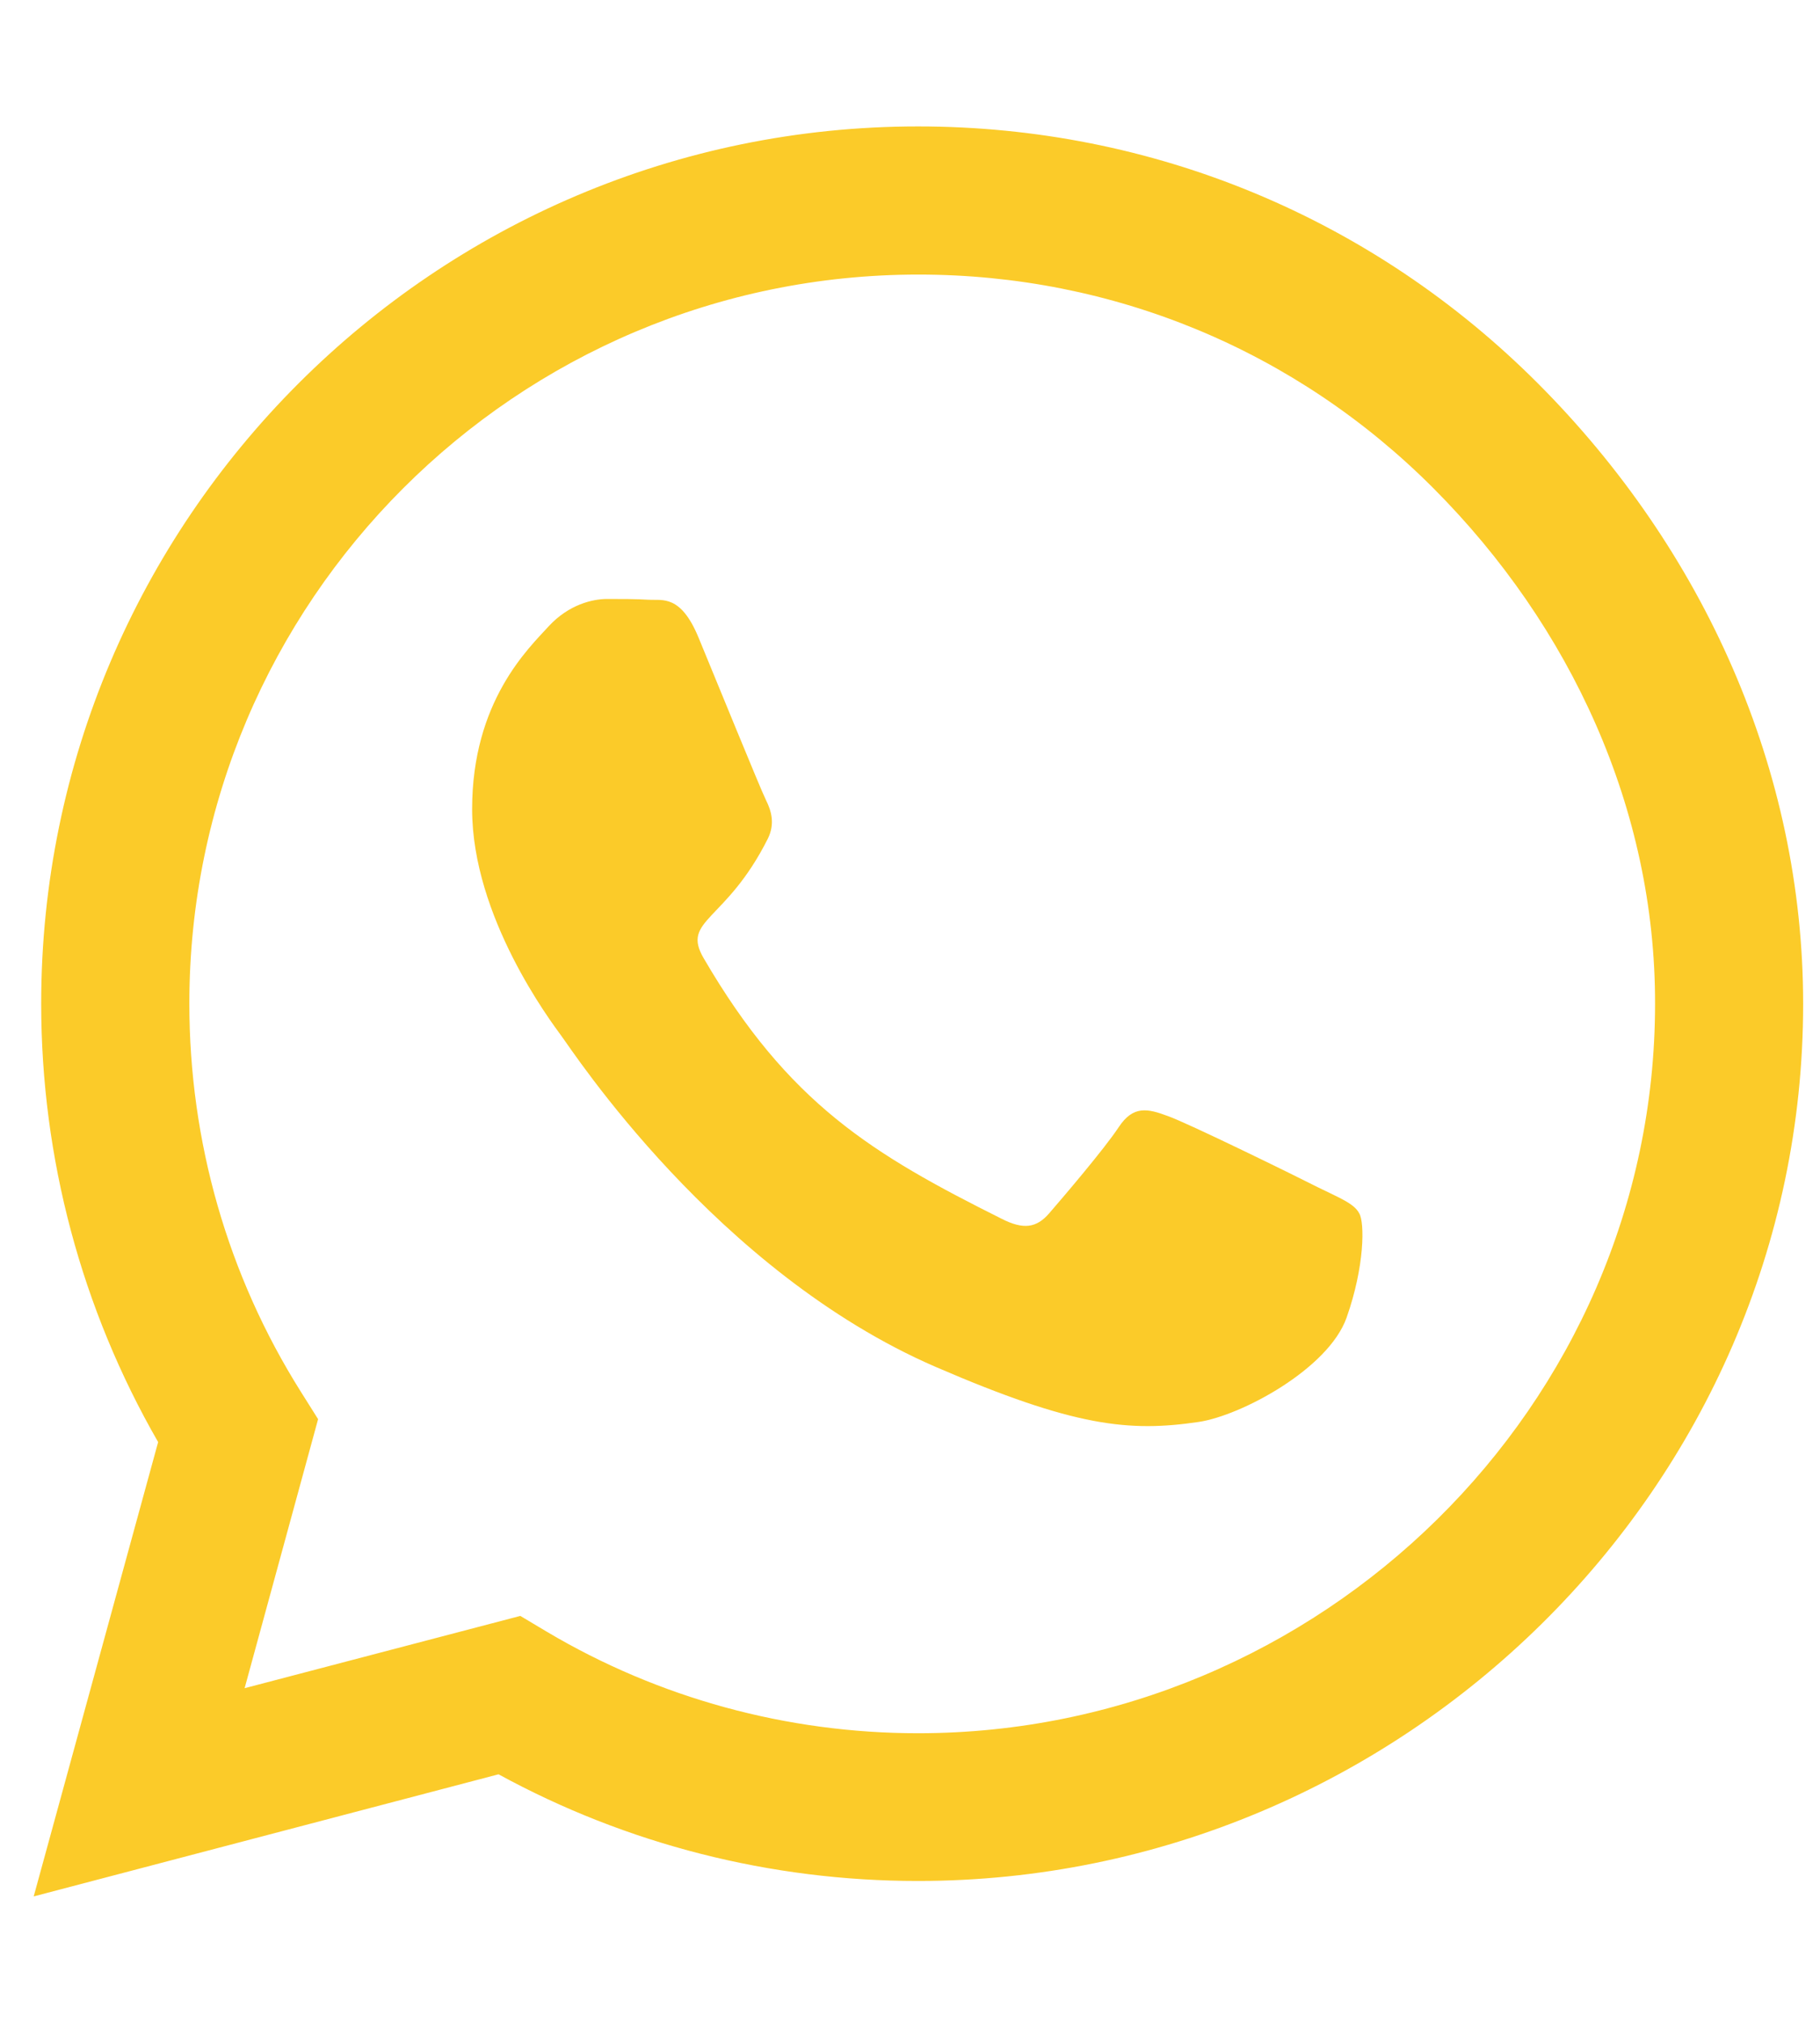 <svg width="27" height="30" viewBox="0 0 27 30" fill="none" xmlns="http://www.w3.org/2000/svg">
<g clip-path="url(#clip0_166_110)">
<path d="M22.818 5.689C20.363 3.229 17.094 1.875 13.619 1.875C6.447 1.875 0.611 7.711 0.611 14.883C0.611 17.174 1.209 19.412 2.346 21.387L0.5 28.125L7.396 26.314C9.295 27.352 11.434 27.896 13.613 27.896H13.619C20.785 27.896 26.75 22.061 26.75 14.889C26.75 11.414 25.273 8.15 22.818 5.689ZM13.619 25.705C11.674 25.705 9.77 25.184 8.111 24.199L7.719 23.965L3.629 25.037L4.719 21.047L4.461 20.637C3.377 18.914 2.809 16.928 2.809 14.883C2.809 8.924 7.66 4.072 13.625 4.072C16.514 4.072 19.227 5.197 21.266 7.242C23.305 9.287 24.559 12 24.553 14.889C24.553 20.854 19.578 25.705 13.619 25.705ZM19.549 17.607C19.227 17.443 17.627 16.658 17.328 16.553C17.029 16.441 16.812 16.389 16.596 16.717C16.379 17.045 15.758 17.771 15.565 17.994C15.377 18.211 15.184 18.24 14.861 18.076C12.951 17.121 11.697 16.371 10.438 14.209C10.104 13.635 10.771 13.676 11.393 12.434C11.498 12.217 11.445 12.029 11.363 11.865C11.281 11.701 10.631 10.102 10.361 9.451C10.098 8.818 9.828 8.906 9.629 8.895C9.441 8.883 9.225 8.883 9.008 8.883C8.791 8.883 8.439 8.965 8.141 9.287C7.842 9.615 7.004 10.4 7.004 12C7.004 13.6 8.17 15.146 8.328 15.363C8.492 15.58 10.619 18.861 13.883 20.273C15.945 21.164 16.754 21.24 17.785 21.088C18.412 20.994 19.707 20.303 19.977 19.541C20.246 18.779 20.246 18.129 20.164 17.994C20.088 17.848 19.871 17.766 19.549 17.607Z" fill="#FBCB29"/>
</g>
<defs>
<clipPath id="clip0_166_110">
<rect width="26.25" height="30" fill="white" transform="translate(0.5)"/>
</clipPath>
</defs>
</svg>

